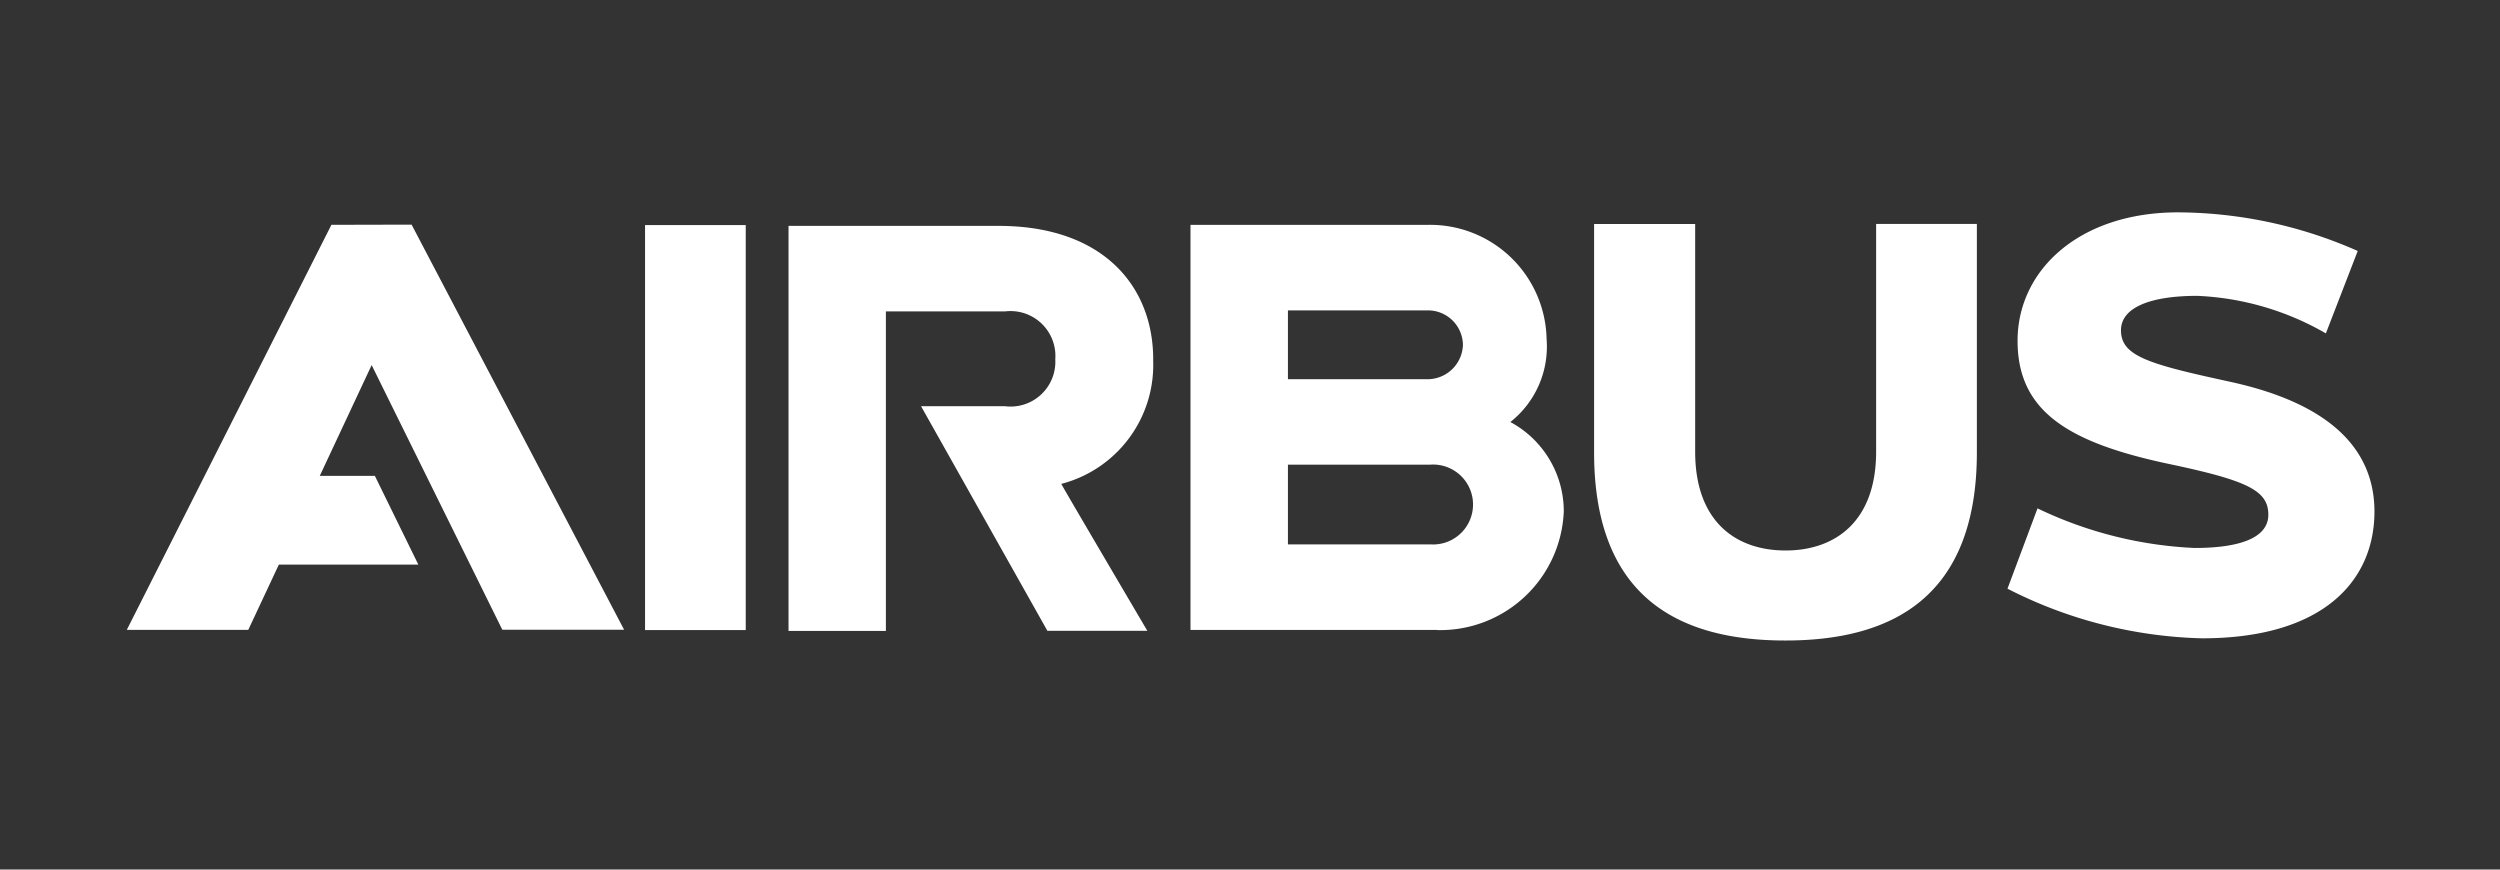 <svg xmlns="http://www.w3.org/2000/svg" xmlns:xlink="http://www.w3.org/1999/xlink" width="138" height="48" viewBox="0 0 138 48">
  <rect x="0" y="0" width="138" height="48" fill="#333333" stroke="none"/>
  <defs>
    <clipPath id="clip-path">
      <rect id="Rectangle_3" data-name="Rectangle 3" width="124.065" height="59.079" transform="translate(0.006 0.312)" fill="#fff"/>
    </clipPath>
    <clipPath id="clip-client5">
      <rect width="138" height="48"/>
    </clipPath>
  </defs>
  <g id="client5" clip-path="url(#clip-client5)">
    <g id="client5-2" data-name="client5" transform="translate(6.994 -6.312)" clip-path="url(#clip-path)">
      <path id="Path_12" data-name="Path 12" d="M71.944,31.561H64.1v-4.4h7.849a2.206,2.206,0,1,1,0,4.4ZM64.1,18.645h7.71a1.931,1.931,0,0,1,1.95,1.9,1.959,1.959,0,0,1-2,1.9H64.1V18.645Zm12.278,6.162a5.3,5.3,0,0,0,2-4.575,6.434,6.434,0,0,0-6.562-6.308H58.721v22.36H72.327v.008a6.829,6.829,0,0,0,7-6.56A5.6,5.6,0,0,0,76.376,24.807Zm20.19-10.934V26.445c0,3.842-2.245,5.454-5,5.454s-4.989-1.607-4.989-5.452V13.875H81V26.483c0,8.043,4.723,10.385,10.56,10.385s10.569-2.342,10.569-10.386V13.874H96.565Zm19.548,8.714c-4.509-.978-6.032-1.413-6.032-2.844,0-1.262,1.633-1.9,4.21-1.9a15.5,15.5,0,0,1,7.1,2.072l1.758-4.549a24.739,24.739,0,0,0-9.919-2.132c-5.453,0-8.857,3.19-8.857,7.09s2.8,5.621,8.364,6.8c4.309.91,5.478,1.459,5.478,2.8s-1.729,1.836-4.065,1.836a22.273,22.273,0,0,1-8.676-2.186l-1.658,4.434a24.881,24.881,0,0,0,10.738,2.739c6.761,0,9.519-3.233,9.519-7C124.071,26.4,121.752,23.814,116.113,22.587ZM11.3,13.922.006,36.279l6.705,0,1.687-3.6h7.7l-2.4-4.9h-3.04l2.863-6.115,7.212,14.608h6.723l-11.73-22.36Zm45.363,7.436c0-4.073-2.792-7.377-8.531-7.377H36.533v22.36l5.374,0V18.7H48.5a2.478,2.478,0,0,1,2.758,2.642,2.475,2.475,0,0,1-2.8,2.591H43.847l6.975,12.4h5.517s-4.773-8.106-4.75-8.11A6.784,6.784,0,0,0,56.659,21.358ZM28.613,36.292h5.558V13.937H28.613Z" transform="translate(0 4.8)" fill="#fff"/>
    </g>
  </g>
</svg>
